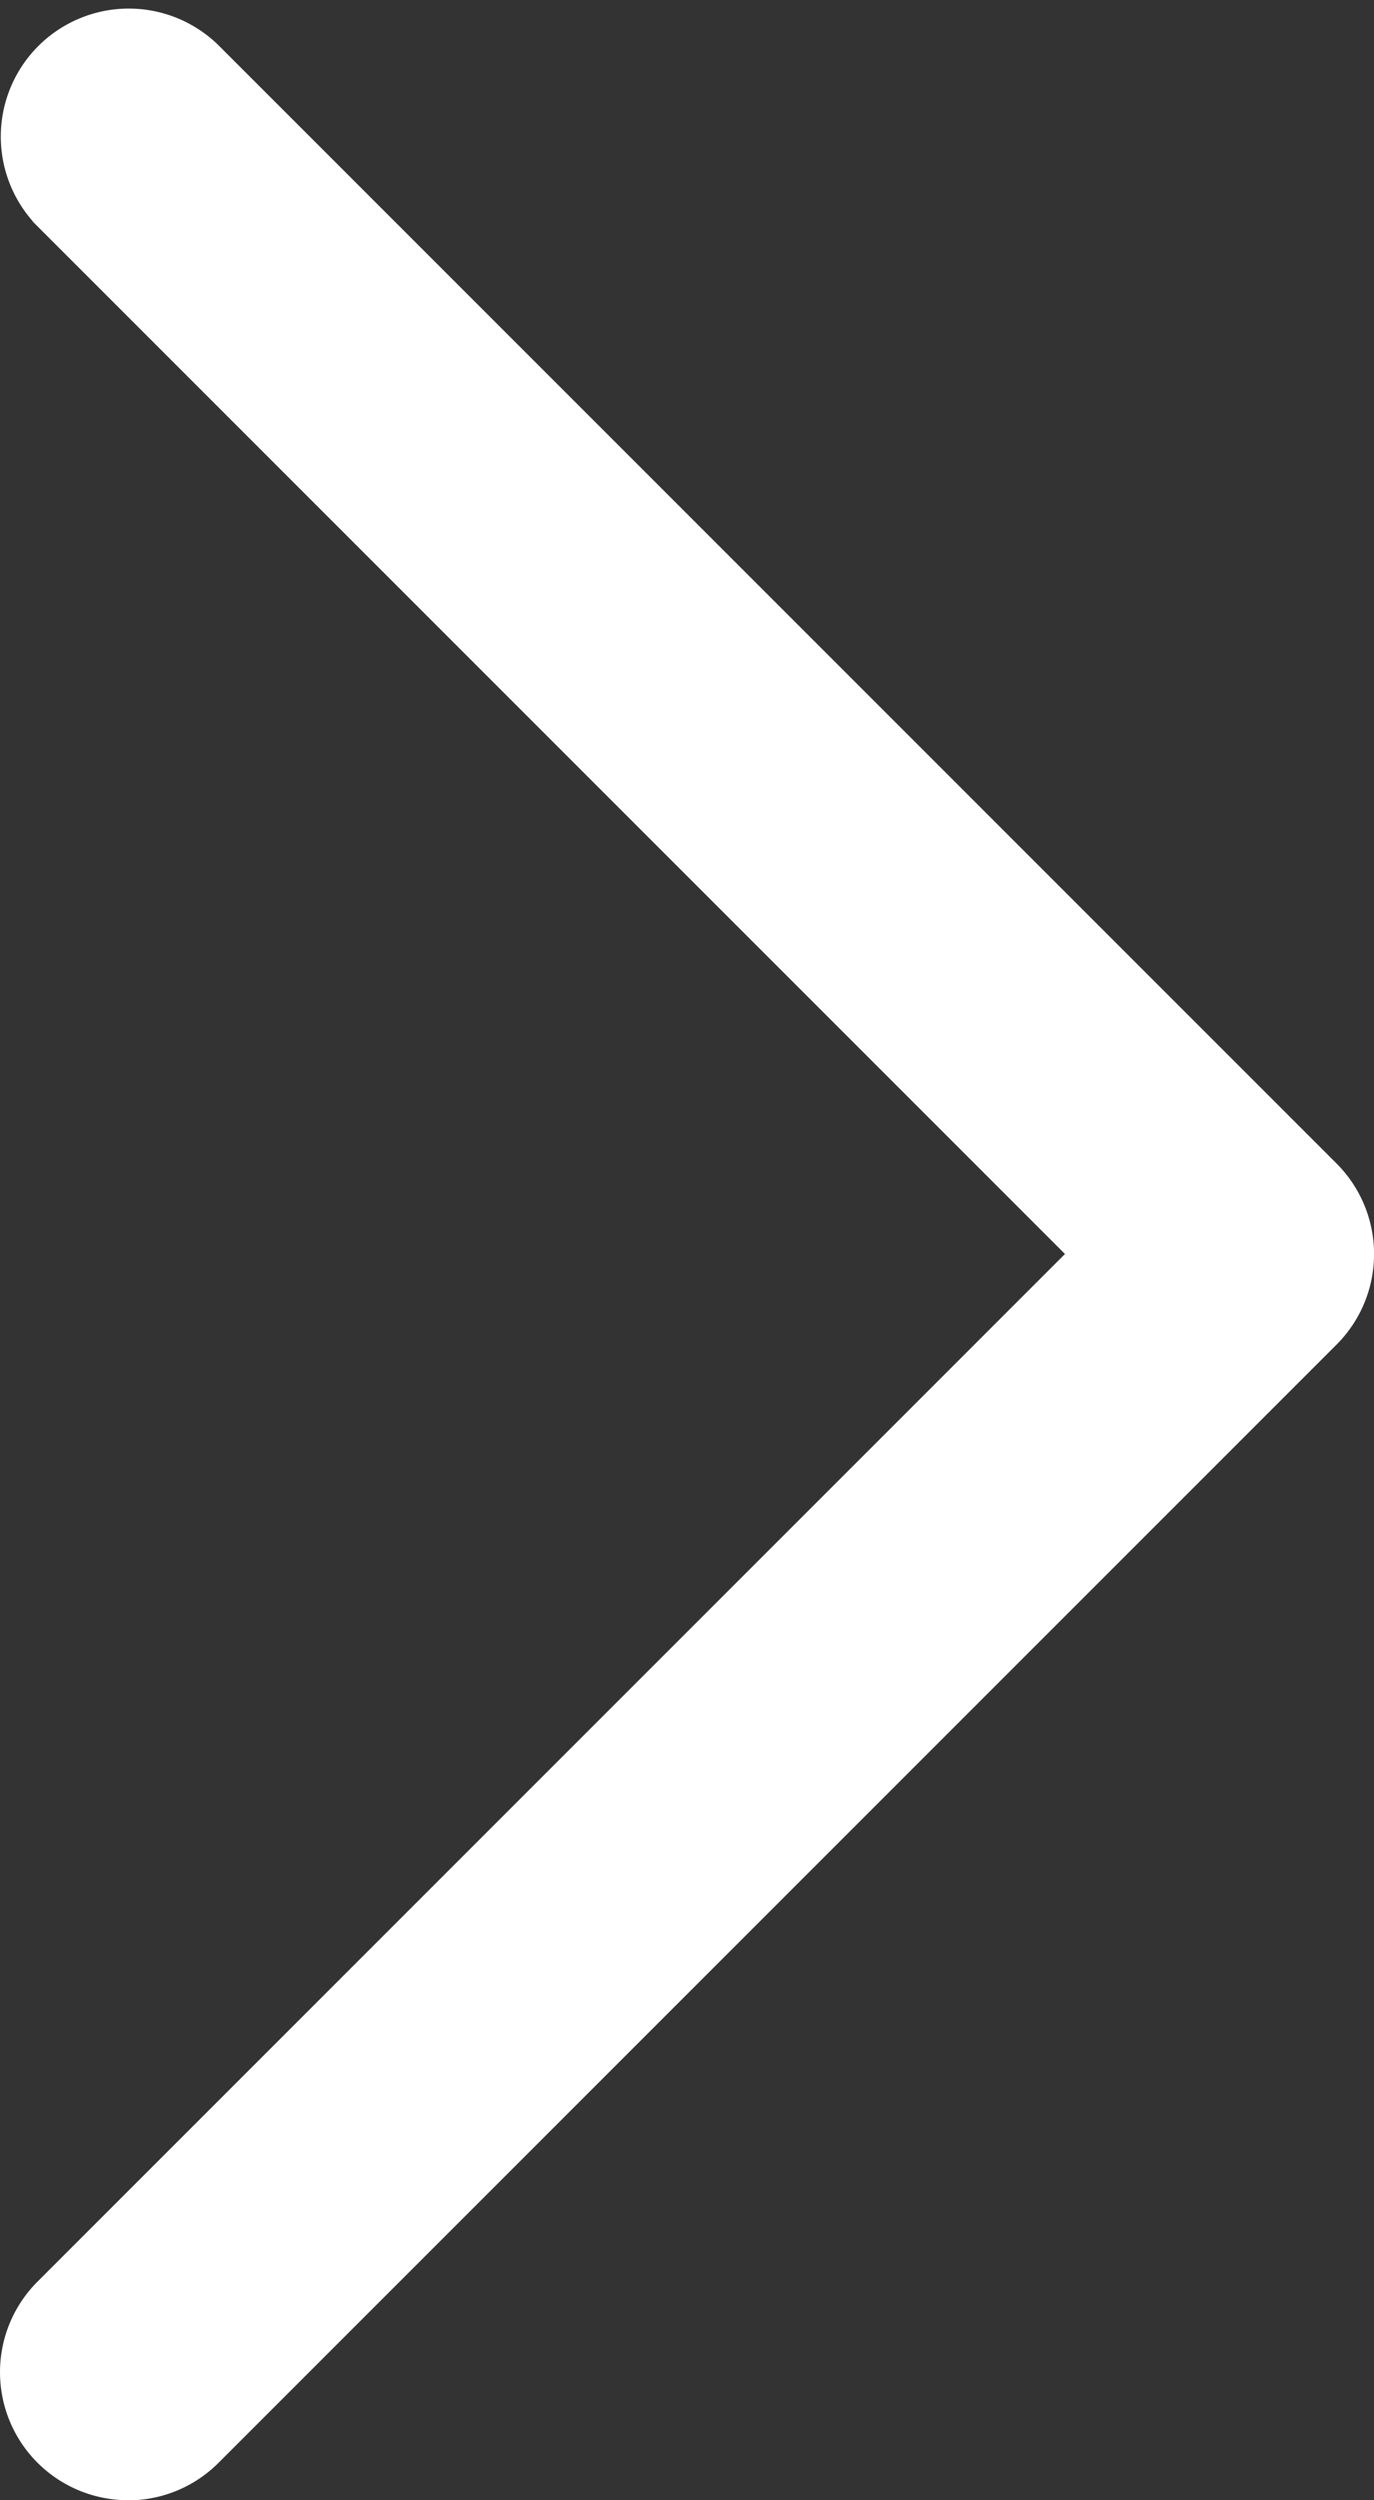 <svg xmlns="http://www.w3.org/2000/svg" width="10.595" height="19.276" viewBox="0 0 10.595 19.276">
  <rect x="0" y="0" width="10.595" height="19.276" fill="#333333" stroke="none"/>
  <path id="ui-arrow-left" d="M40.862,38.966a.862.862,0,0,1-.609-1.472l8.011-8.011-8.011-8.011a.862.862,0,0,1,1.219-1.219l8.621,8.621a.862.862,0,0,1,0,1.219l-8.621,8.621a.86.86,0,0,1-.609.253Z" transform="translate(-39.875 -19.815)" fill="#fff" stroke="#fff" stroke-width="0.25"/>
</svg>

